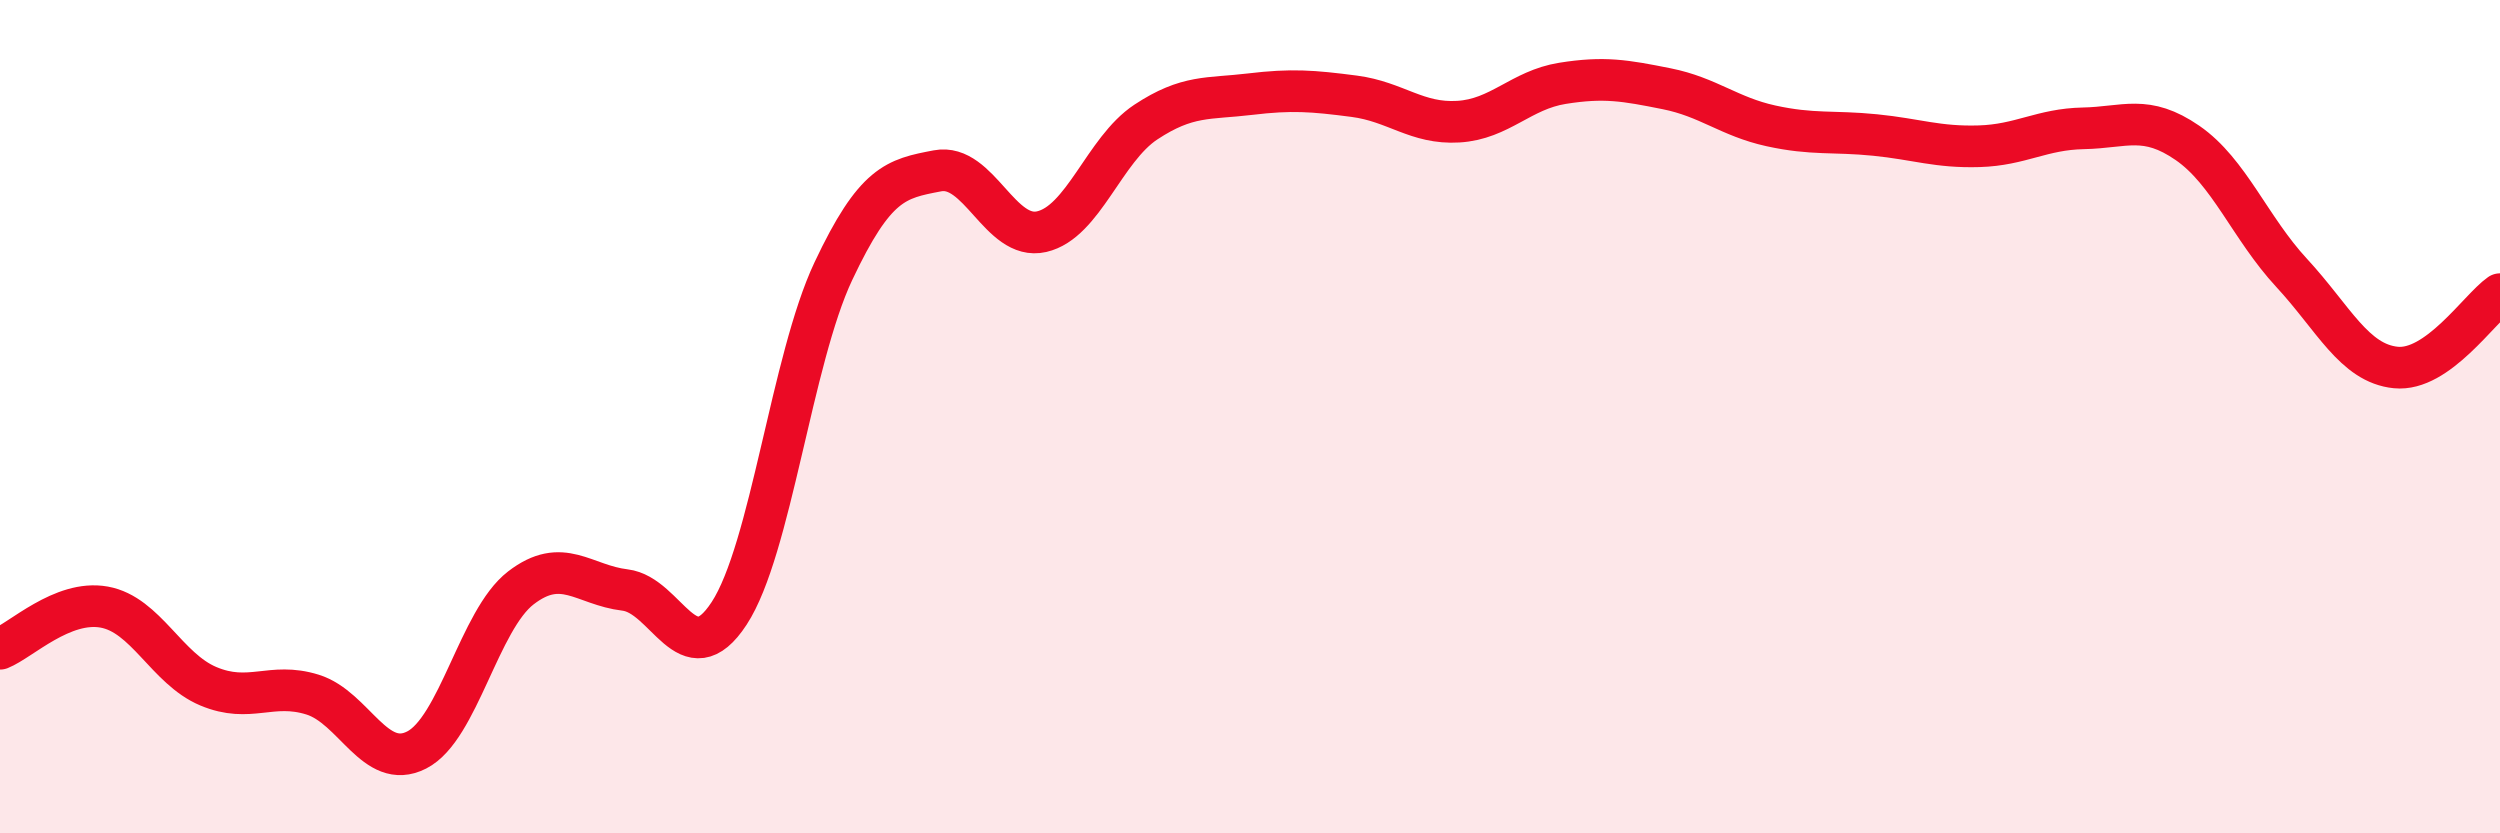 
    <svg width="60" height="20" viewBox="0 0 60 20" xmlns="http://www.w3.org/2000/svg">
      <path
        d="M 0,15.57 C 0.5,15.37 1.5,14.39 2.5,14.57 C 3.5,14.75 4,16.05 5,16.47 C 6,16.89 6.5,16.36 7.5,16.67 C 8.5,16.98 9,18.51 10,18 C 11,17.49 11.5,14.88 12.5,14.11 C 13.5,13.34 14,14.04 15,14.16 C 16,14.28 16.5,16.25 17.5,14.72 C 18.5,13.19 19,8.63 20,6.51 C 21,4.39 21.5,4.29 22.5,4.1 C 23.5,3.91 24,5.79 25,5.56 C 26,5.33 26.5,3.59 27.5,2.93 C 28.5,2.27 29,2.38 30,2.26 C 31,2.14 31.5,2.18 32.5,2.31 C 33.5,2.44 34,2.98 35,2.92 C 36,2.86 36.5,2.16 37.5,2 C 38.5,1.84 39,1.93 40,2.13 C 41,2.33 41.5,2.8 42.5,3.02 C 43.5,3.24 44,3.14 45,3.24 C 46,3.34 46.5,3.54 47.5,3.51 C 48.5,3.48 49,3.1 50,3.08 C 51,3.06 51.5,2.74 52.5,3.43 C 53.5,4.12 54,5.47 55,6.55 C 56,7.63 56.5,8.72 57.5,8.82 C 58.5,8.92 59.5,7.41 60,7.06L60 20L0 20Z"
        fill="#EB0A25"
        opacity="0.1"
        stroke-linecap="round"
        stroke-linejoin="round"
      />
      <path
        d="M 0,15.57 C 0.5,15.37 1.5,14.39 2.5,14.57 C 3.5,14.75 4,16.05 5,16.47 C 6,16.89 6.5,16.36 7.5,16.67 C 8.5,16.98 9,18.51 10,18 C 11,17.49 11.5,14.88 12.5,14.11 C 13.5,13.34 14,14.04 15,14.16 C 16,14.28 16.5,16.25 17.5,14.72 C 18.5,13.19 19,8.63 20,6.51 C 21,4.39 21.5,4.29 22.5,4.1 C 23.5,3.91 24,5.79 25,5.56 C 26,5.33 26.5,3.59 27.5,2.93 C 28.5,2.27 29,2.38 30,2.26 C 31,2.14 31.5,2.18 32.5,2.31 C 33.5,2.44 34,2.98 35,2.92 C 36,2.86 36.5,2.16 37.5,2 C 38.5,1.84 39,1.93 40,2.13 C 41,2.33 41.5,2.8 42.5,3.02 C 43.5,3.24 44,3.14 45,3.24 C 46,3.34 46.5,3.54 47.5,3.51 C 48.5,3.48 49,3.1 50,3.08 C 51,3.06 51.5,2.74 52.5,3.43 C 53.5,4.12 54,5.47 55,6.55 C 56,7.63 56.5,8.72 57.5,8.82 C 58.5,8.92 59.5,7.41 60,7.06"
        stroke="#EB0A25"
        stroke-width="1"
        fill="none"
        stroke-linecap="round"
        stroke-linejoin="round"
      />
    </svg>
  